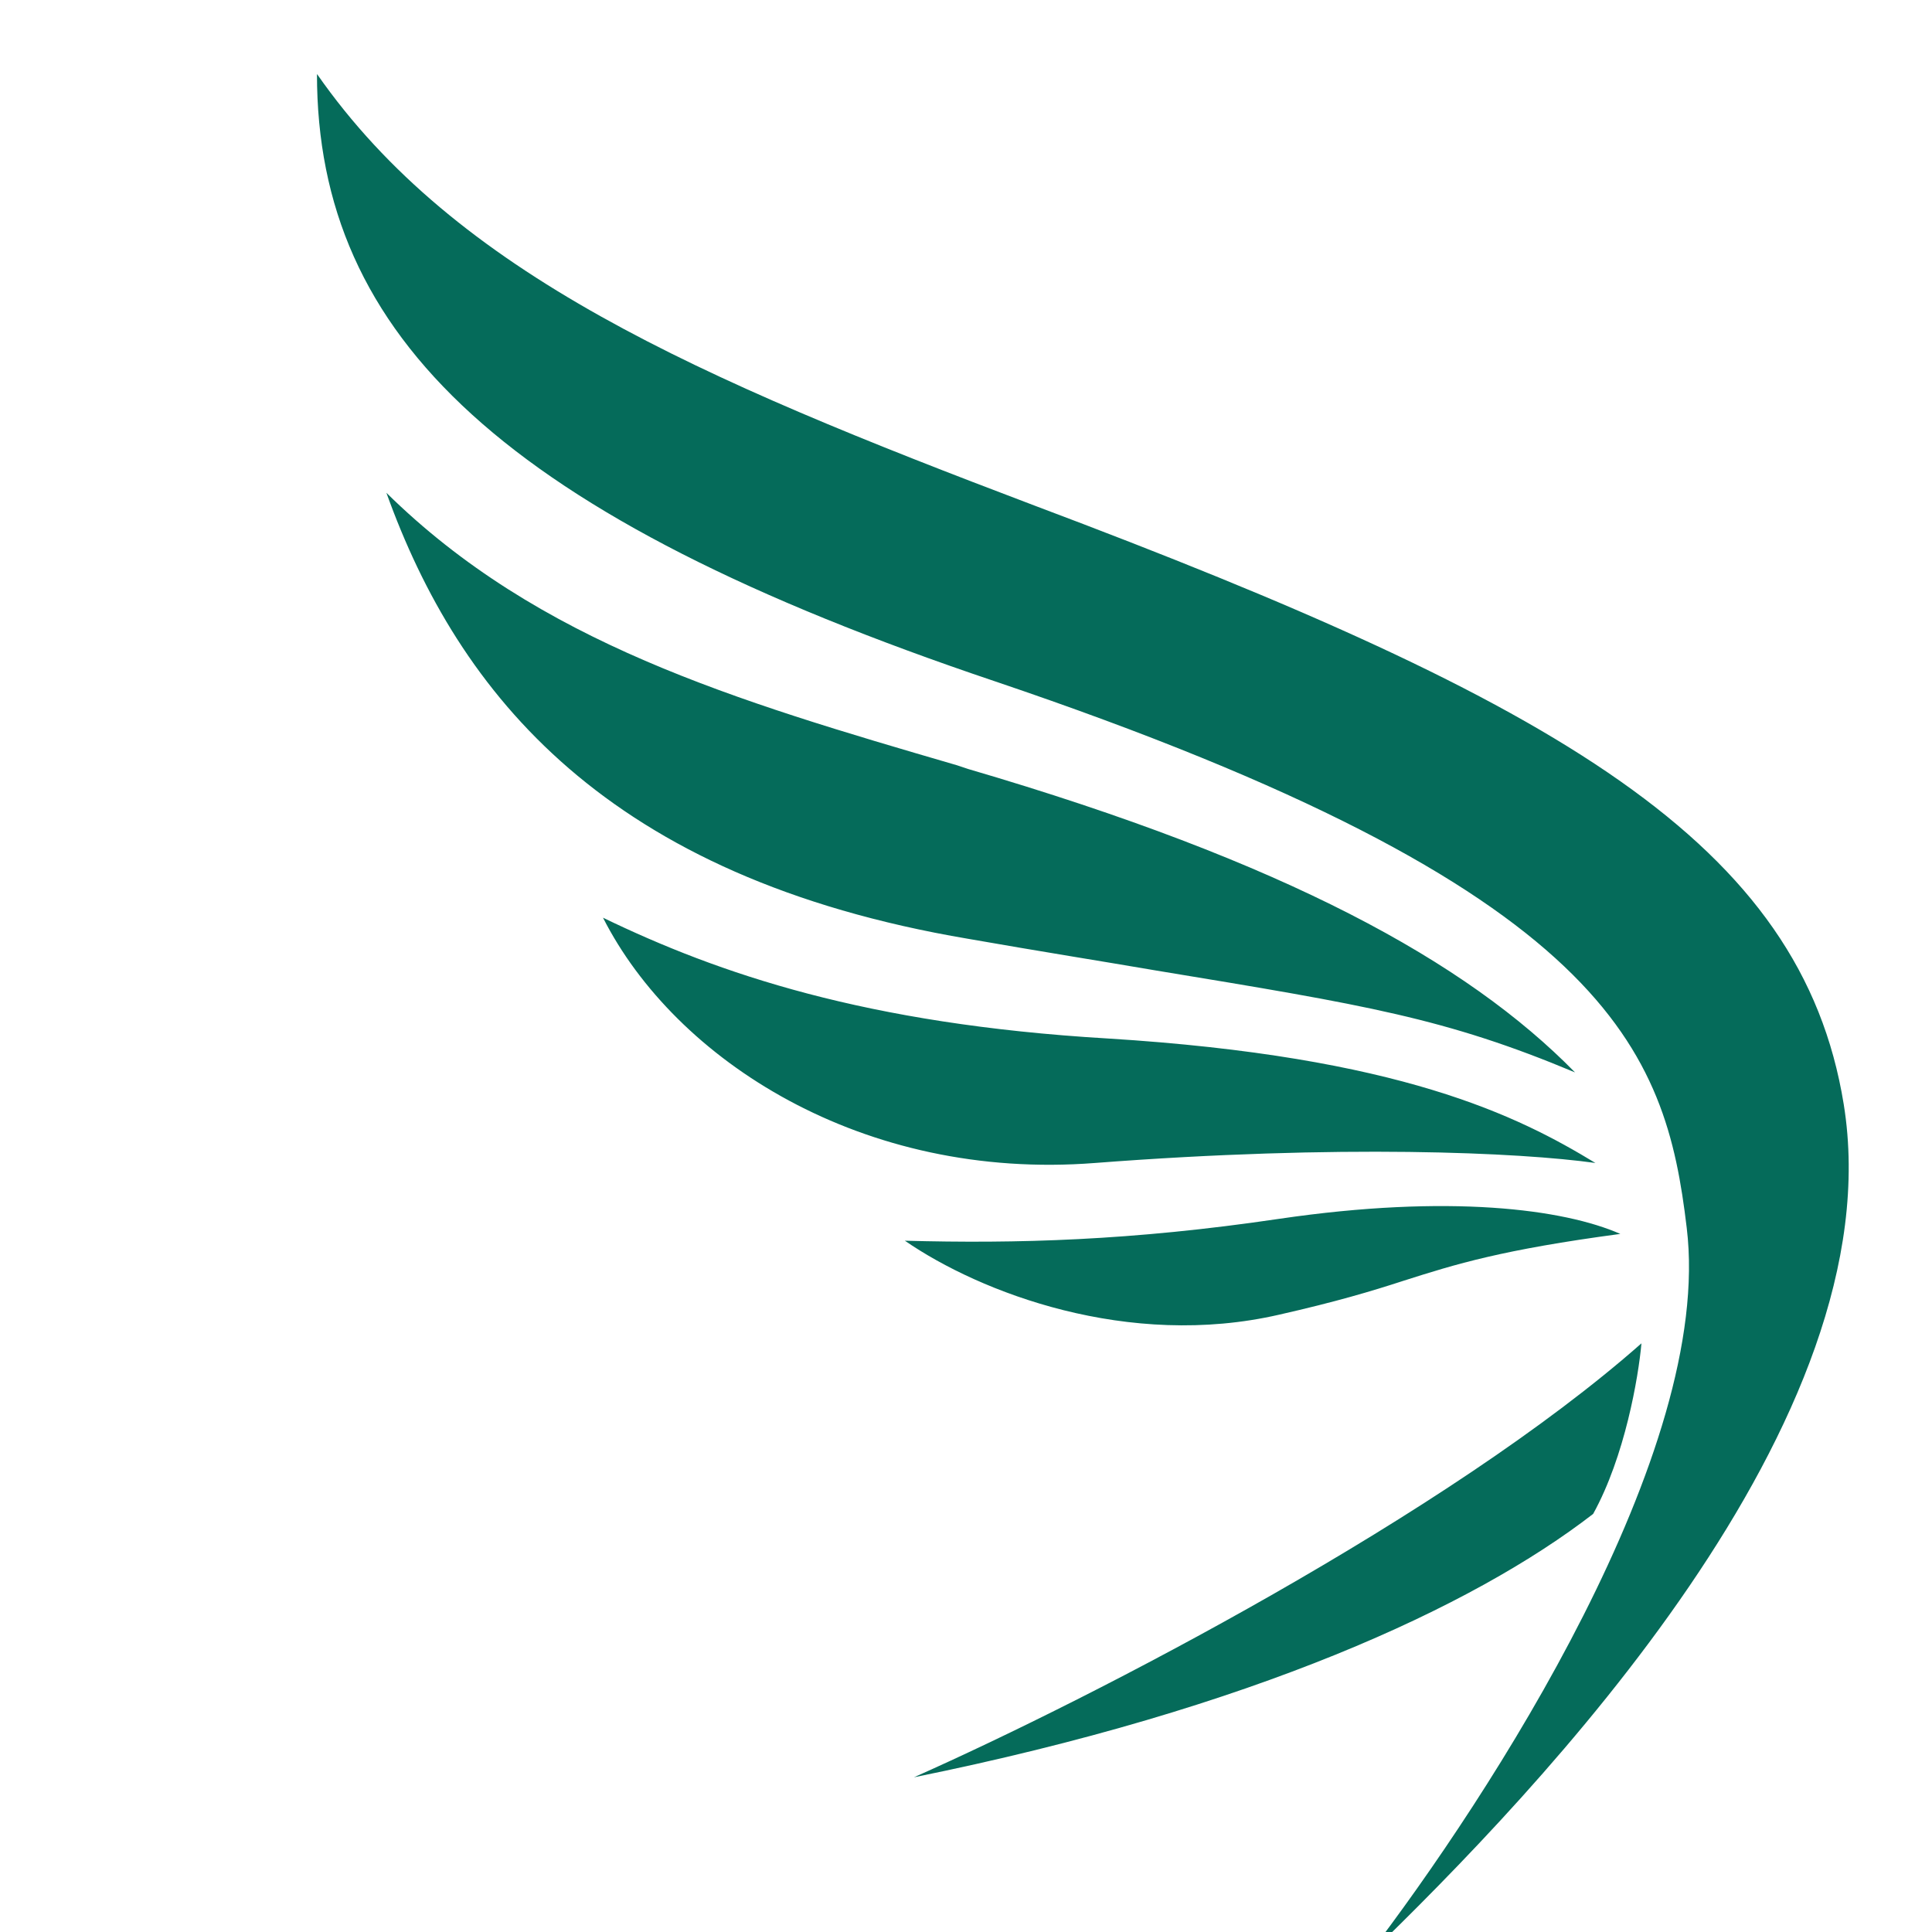 <svg version="1.2" xmlns="http://www.w3.org/2000/svg" viewBox="0 0 256 256" width="256" height="256">
	<title>logo-svg</title>
	<defs>
		<clipPath clipPathUnits="userSpaceOnUse" id="cp1">
			<path d="m830.63 9.85v249.43h-788.63v-249.43z"/>
		</clipPath>
	</defs>
	<style>
		.s0 { fill: #056b5a } 
	</style>
	<g id="Clip-Path" clip-path="url(#cp1)">
		<g>
			<path fill-rule="evenodd" class="s0" d="m244.3 146.3c6.8 41.9-40.3 90.8-63.2 113 16.4-21.4 46-67 42.4-96.6-2.8-23.5-10-44.8-91.6-72.4-65.1-21.9-89.9-45.6-89.9-80.5 18.4 26.4 50.2 40.2 95.1 57.2 69.7 26.2 101.6 44.8 107.2 79.3zm-35.6-4.2c-17.2-7.2-27.6-8.9-55.5-13.5-7-1.2-15.2-2.5-24.9-4.2-47.9-8.1-67.5-32.4-77.1-59.1 20.1 19.8 46.1 27.5 75.6 36.1l1.5 0.5c42 12.3 66 25.5 80.4 40.2zm-128.8-20.5c15.3 7.4 34.8 14.1 66.8 16 38.9 2.4 54.5 10.3 64.7 16.5-10-1.4-33.8-2.5-66.3 0-30.8 2.4-55.6-13.6-65.2-32.5zm134.8 41.9c-15.7 2.1-21.8 4-28.7 6.2-4.3 1.4-9 2.8-16.5 4.5-20 4.6-39.6-2.9-49.6-9.8 14.8 0.4 30 0 49.6-2.9 22.5-3.3 37.7-1.3 45.2 2zm2.8 14.5c-0.4 4.5-2.2 15-6.4 22.6-15.9 12.3-45.1 25.8-90 34.9 24.1-10.7 70.8-34.9 96.4-57.5zm123.2 35.1q-4.4-1.2-8.9-2.5-4.4-1.3-8.8-2.7-4.4-1.3-8.7-2.8-4.4-1.4-8.7-3c-1.9-0.7-3.9-1.4-5.6-1.4-21.8-0.7-40.4-17.2-40.4-47.6 0-30.2 17.8-49.5 42.6-49.5 25 0 41.1 19.7 41.1 47.6 0 24.1-10.9 39.6-26.1 45.1v0.6c9.1 2.3 19 4.5 26.8 5.9zm-10.1-61.2c0-18.9-9.5-38.2-28.9-38.2-19.9 0-29.7 18.9-29.6 39.3-0.1 20 10.7 38 29.1 38 19 0 29.5-17.7 29.4-39.1zm41 17.8l-9.5 29.6h-12.3l31.2-94.2h14.3l31.2 94.2h-12.6l-9.8-29.6c0 0-32.5 0-32.5 0zm2.4-9.5c0 0 27.7 0 27.7 0l-9-27.2c-1.9-5.9-3.3-11.2-4.6-16.4l-0.1-0.8h-0.3c-1.4 5.7-2.9 11.4-4.7 17.1zm66 39.2v-94.2h12.9l29.4 47.5c6.8 11 12.1 20.9 16.5 30.6l0.3-0.1c-1.1-12.5-1.4-24-1.4-38.7v-39.3h11.1v94.2h-12l-29.1-47.8c-6.4-10.4-12.4-21.2-17.1-31.4l-0.4 0.1c0.7 11.9 1 23.2 1 38.8v40.3zm104.3-29.6l-9.5 29.6h-12.2l31.1-94.2h14.3l31.2 94.2h-12.6l-9.8-29.6zm30.2-9.6l-9-27.1c-2-5.9-3.3-11.2-4.6-16.5l-0.1-0.7h-0.3q-0.6 2.2-1.1 4.3-0.5 2.2-1.1 4.3-0.6 2.1-1.2 4.3-0.6 2.1-1.3 4.2l-9 27.2c0 0 27.7 0 27.7 0zm45.1-44.7h-27.8v-10.3h67.9v10.3h-28.1v83.9h-12c0 0 0-83.9 0-83.9zm47 85.4c-4.5 0-8.1-4-8.1-8.9 0-4.9 3.6-8.8 8.1-8.8 4.5 0 8.1 3.9 8.1 8.8 0 4.9-3.6 8.9-8.1 8.9zm23.2-1.5v-94.2h11.8v45.4h0.4q0.9-1.3 1.8-2.5 0.9-1.3 1.8-2.6 0.9-1.2 1.8-2.5 0.9-1.2 1.9-2.4l28-35.4h14.7l-33.1 39.9 35.7 54.3h-14l-30.2-46.2-8.7 10.3v35.9z"/>
		</g>
	</g>
</svg>
